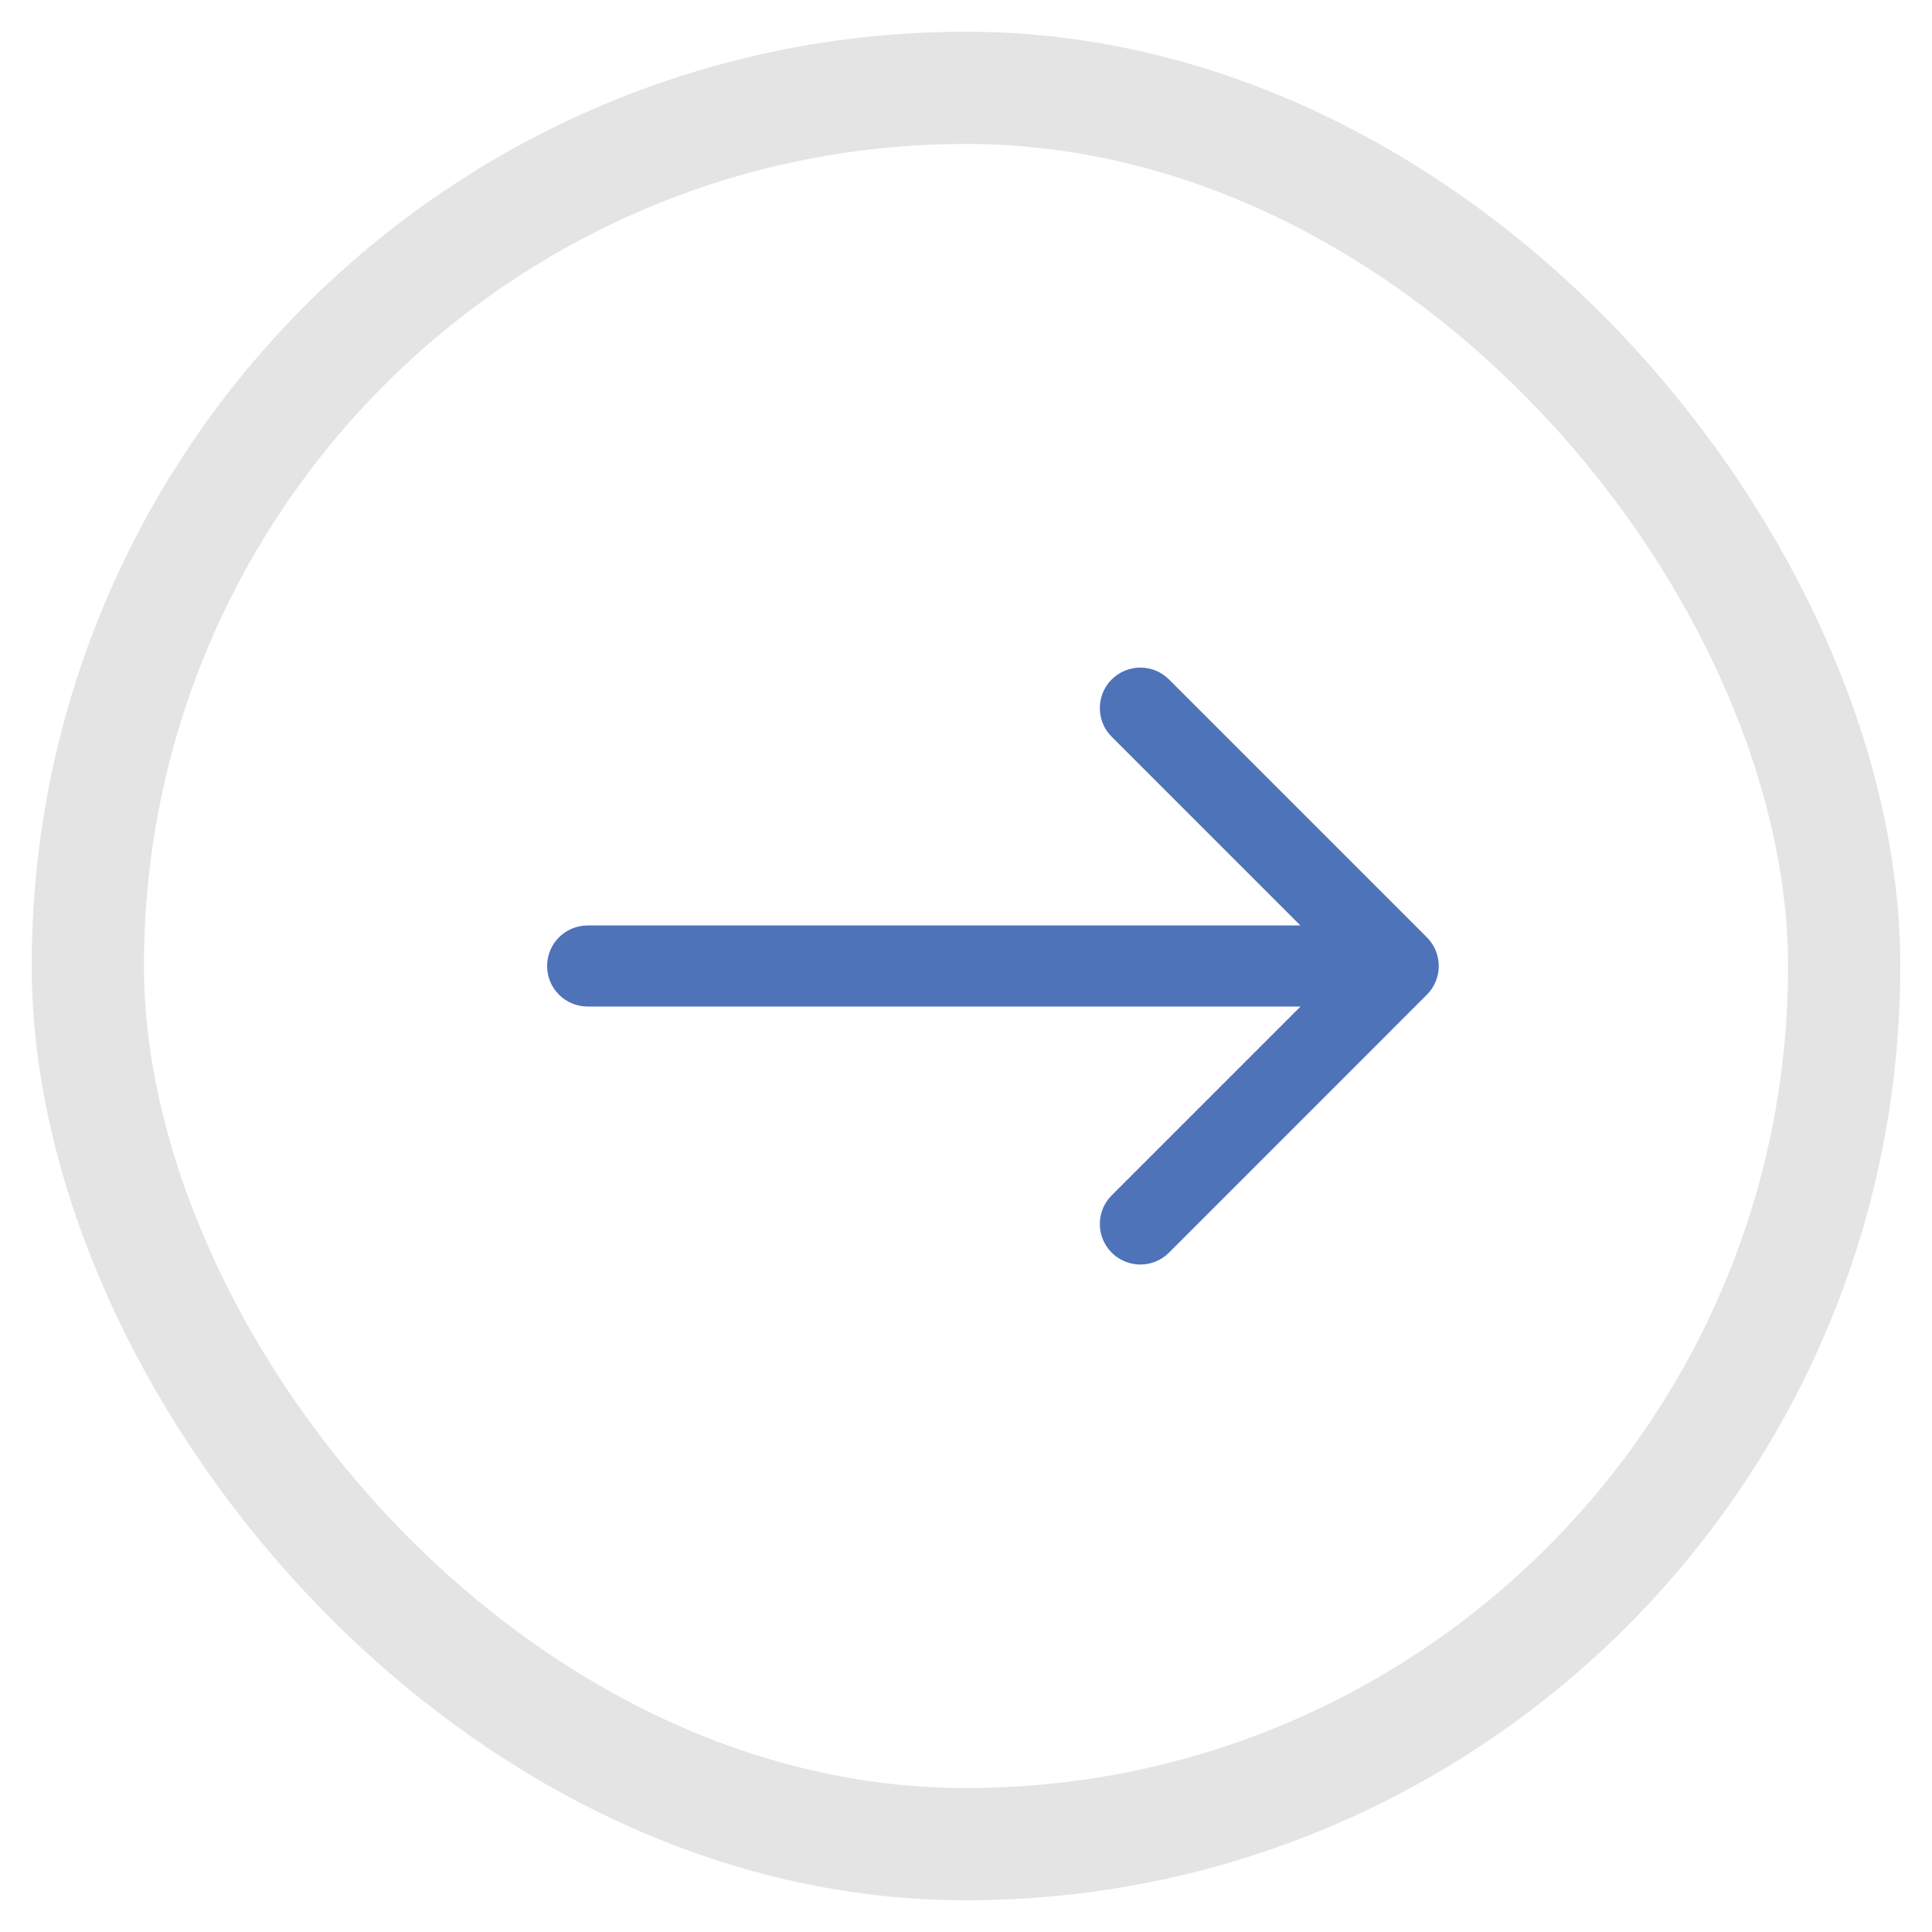 <svg height="44" viewBox="0 0 44 44" width="44" xmlns="http://www.w3.org/2000/svg"><g fill="none" fill-rule="evenodd" transform="translate(2 2)"><path d="m11.383 19.077c-.51 0-.923.413-.923.923s.413.923.923.923zm19.114 1.576c.36-.36.36-.945 0-1.305l-5.874-5.874c-.36-.36-.945-.36-1.305 0-.36.36-.36.945 0 1.305l5.222 5.222-5.222 5.222c-.36.36-.36.945 0 1.305.36.361.945.361 1.305 0zm-19.114.27h18.461v-1.846h-18.461z" fill="#4f73b9" fill-rule="nonzero"/><rect height="40" rx="20" stroke="#e4e4e4" stroke-width="2.556" width="40"/></g></svg>